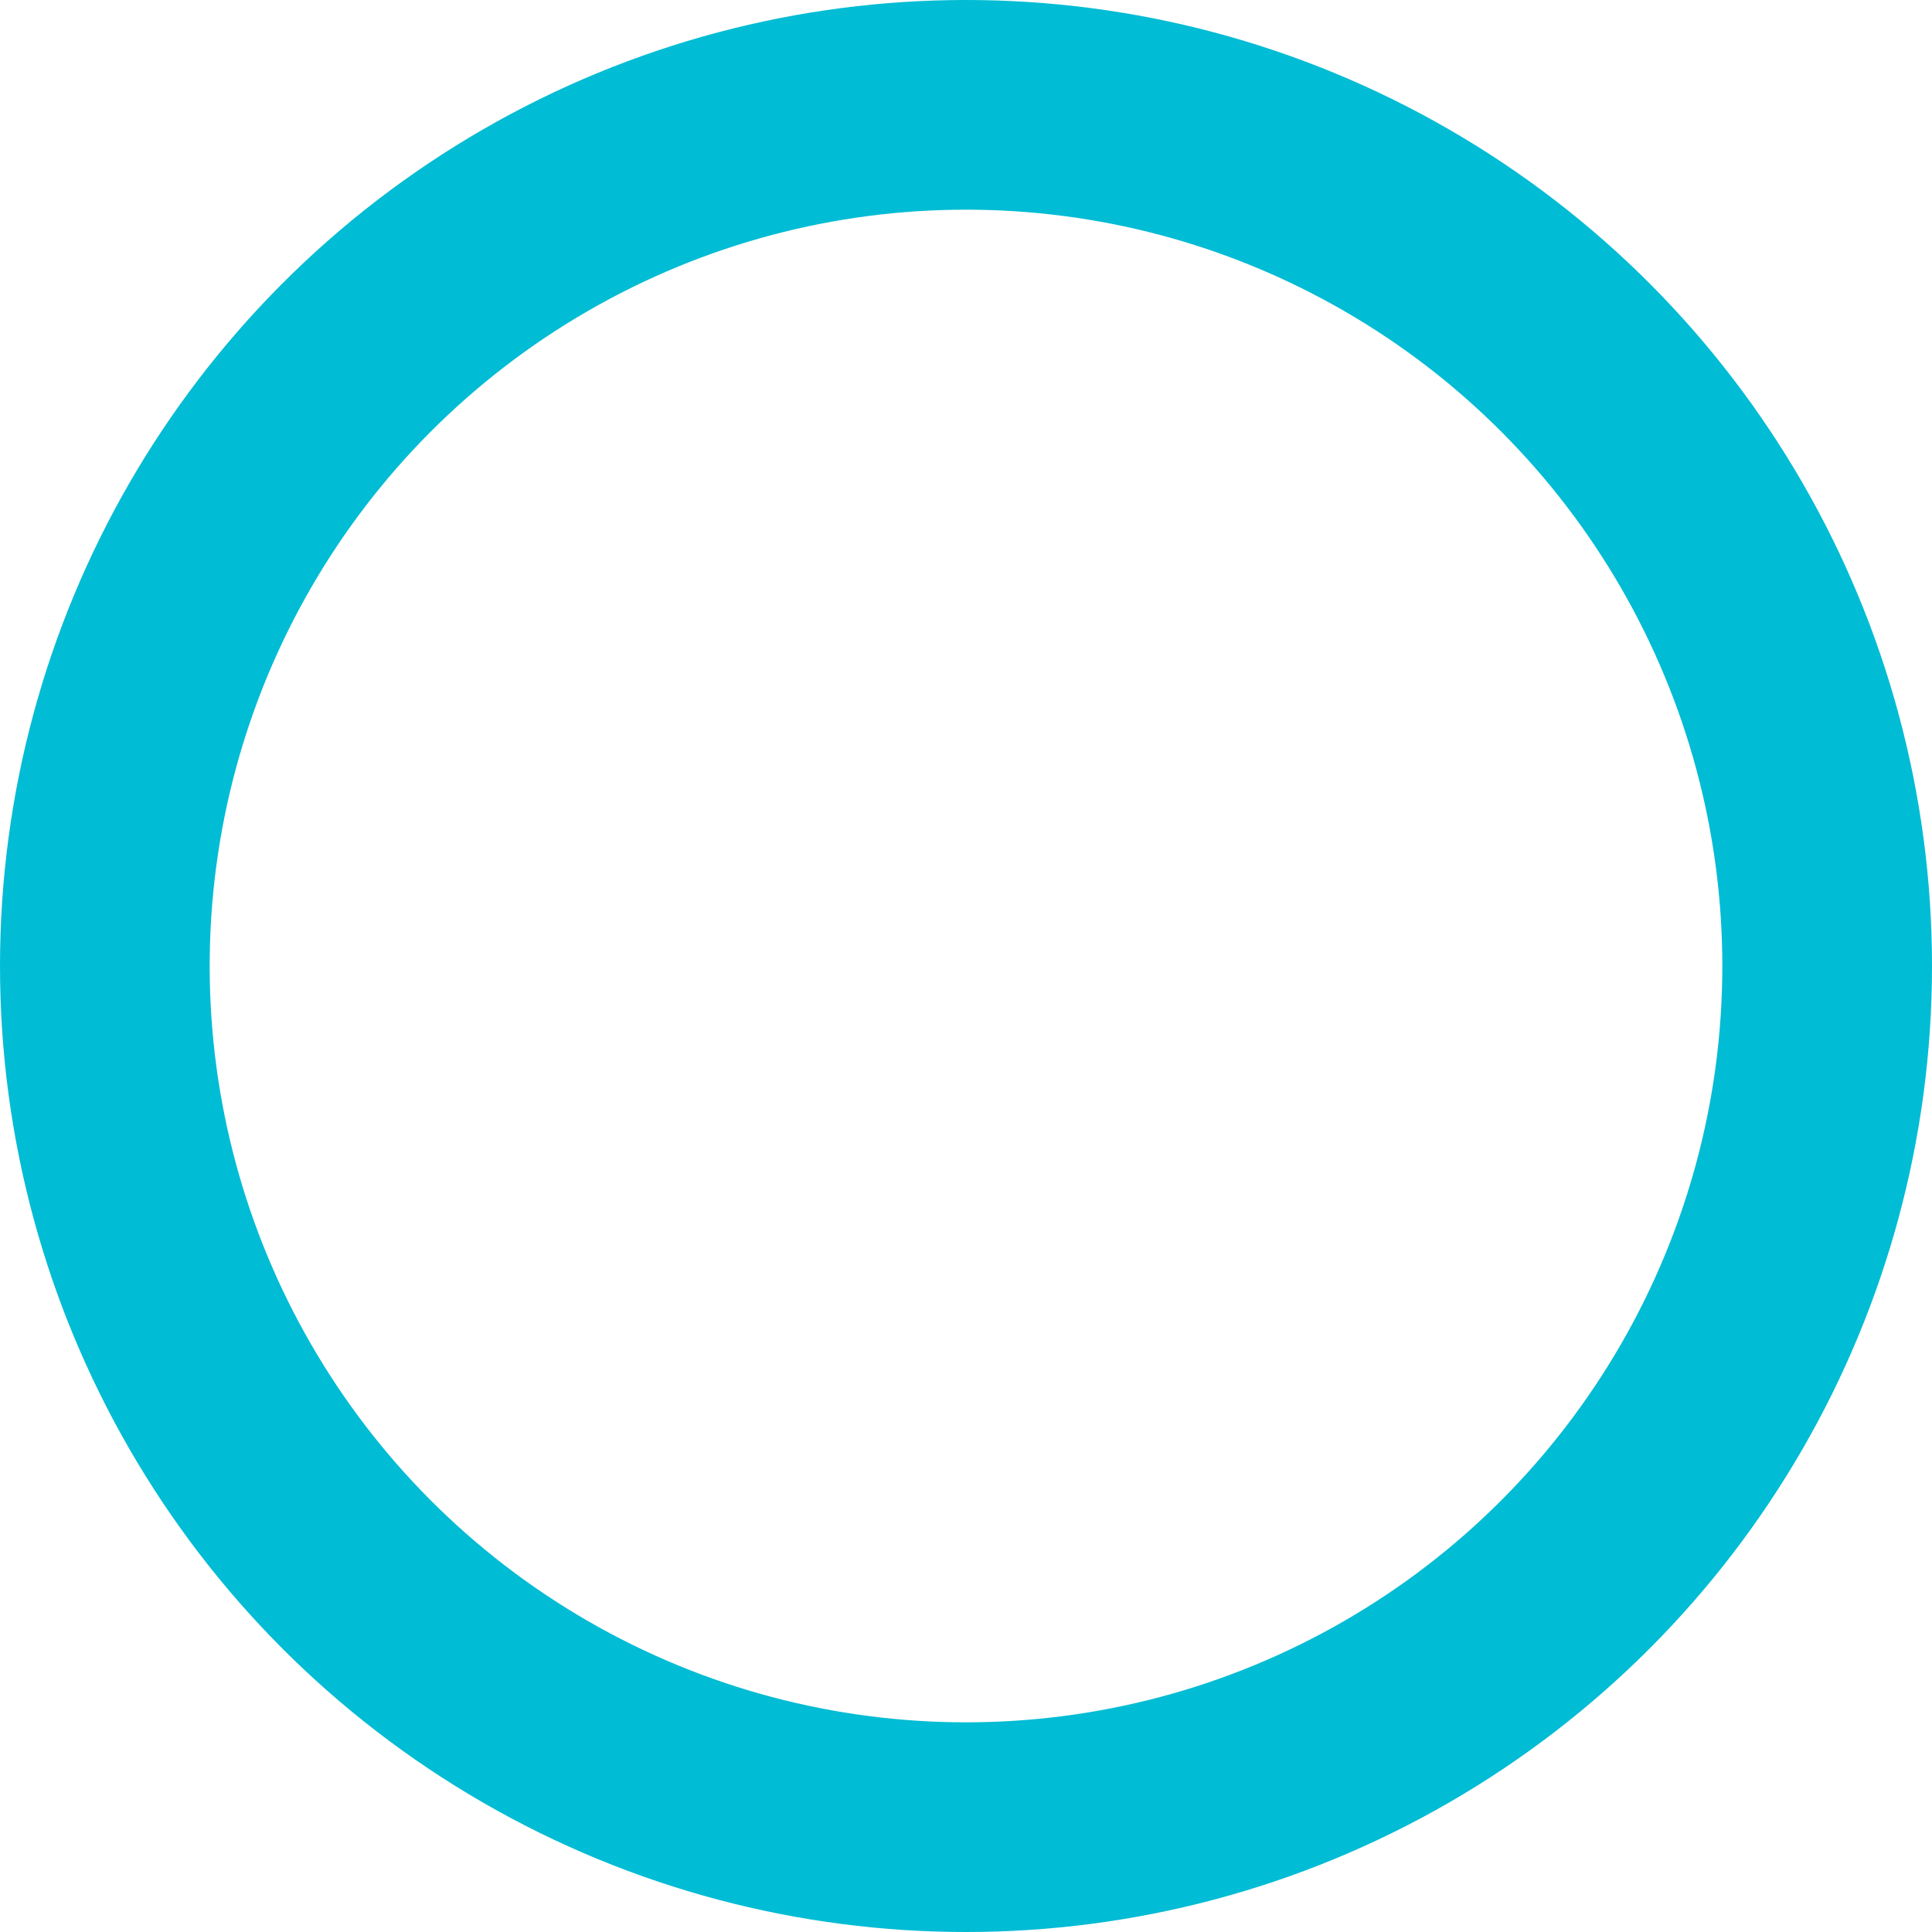 <svg xmlns="http://www.w3.org/2000/svg" width="691.083" height="691.083" viewBox="0 0 691.083 691.083"><circle cx="308.042" cy="308.042" r="308.042" transform="translate(37.5 37.5)" fill="none" stroke="#00bcd4" stroke-miterlimit="10" stroke-width="75"/></svg>